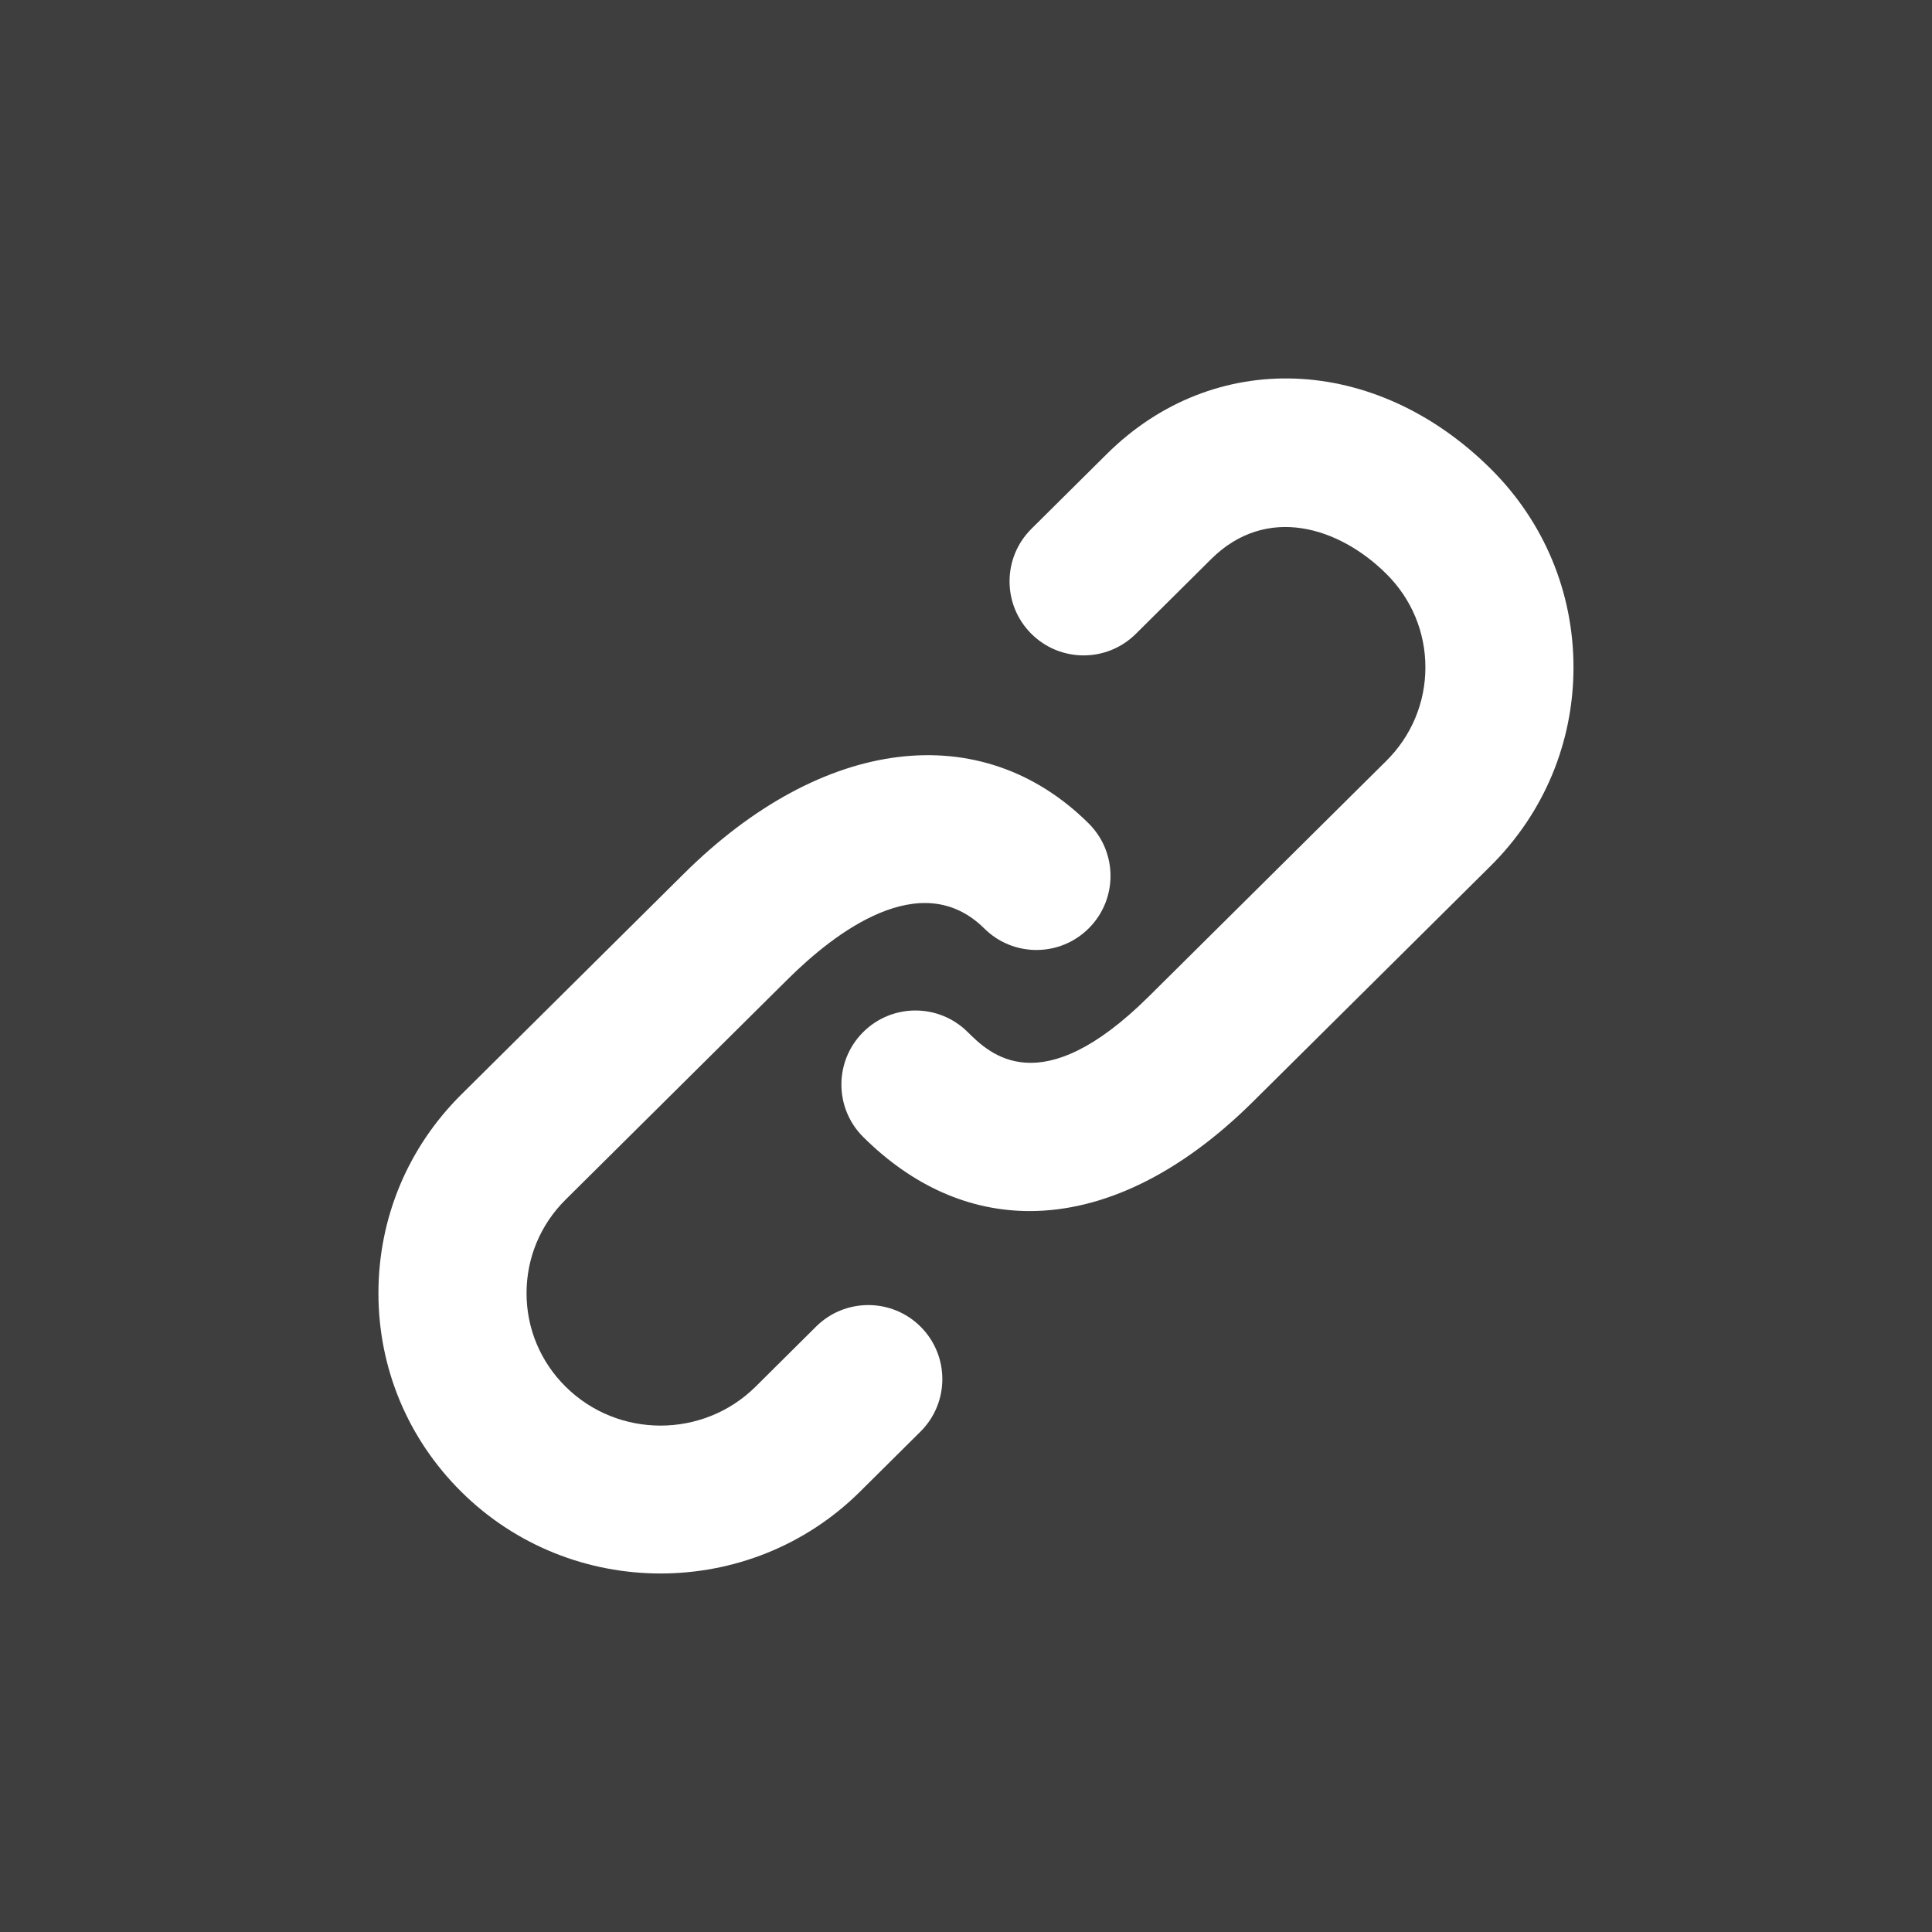 <?xml version="1.0" encoding="UTF-8"?>
<svg width="97px" height="97px" viewBox="0 0 97 97" version="1.1" xmlns="http://www.w3.org/2000/svg" xmlns:xlink="http://www.w3.org/1999/xlink">
    <!-- Generator: Sketch 52.6 (67491) - http://www.bohemiancoding.com/sketch -->
    <title>Group</title>
    <desc>Created with Sketch.</desc>
    <g id="Page-1" stroke="none" stroke-width="1" fill="none" fill-rule="evenodd">
        <g id="Desktop" transform="translate(-344, -173)" fill-rule="nonzero">
            <g id="Group" transform="translate(344, 173)">
                <rect id="Rectangle" fill="#3E3E3E" x="0" y="0" width="97" height="97"></rect>
                <g id="web-link" transform="translate(19, 19)" fill="#FFFFFF">
                    <path d="M21.974,47.603 L18.938,50.618 C16.306,53.227 12.025,53.229 9.395,50.618 C8.131,49.364 7.436,47.697 7.436,45.926 C7.436,44.154 8.132,42.487 9.395,41.232 L20.57,30.145 C22.886,27.848 27.242,24.467 30.418,27.616 C31.875,29.063 34.228,29.054 35.675,27.597 C37.123,26.141 37.114,23.786 35.657,22.34 C30.259,16.984 22.281,17.974 15.333,24.868 L4.157,35.956 C1.476,38.618 0,42.158 0,45.926 C0,49.694 1.476,53.233 4.158,55.895 C6.917,58.632 10.54,60 14.165,60 C17.791,60 21.416,58.632 24.176,55.893 L27.215,52.877 C28.671,51.431 28.679,49.078 27.232,47.621 C25.787,46.165 23.431,46.157 21.974,47.603 Z M55.84,4.533 C50.043,-1.219 41.937,-1.531 36.57,3.794 L32.785,7.55 C31.328,8.997 31.319,11.35 32.767,12.807 C34.214,14.264 36.568,14.273 38.025,12.826 L41.808,9.071 C44.588,6.311 48.229,7.455 50.603,9.811 C51.869,11.066 52.565,12.733 52.565,14.504 C52.565,16.277 51.868,17.944 50.605,19.199 L38.682,31.026 C33.23,36.435 30.673,33.896 29.581,32.813 C28.124,31.367 25.771,31.376 24.324,32.832 C22.877,34.289 22.886,36.643 24.343,38.089 C26.846,40.573 29.702,41.804 32.697,41.804 C36.364,41.804 40.237,39.958 43.919,36.302 L55.842,24.474 C58.523,21.812 60,18.272 60,14.504 C60,10.737 58.523,7.196 55.84,4.533 Z" id="Shape"></path>
                </g>
            </g>
        </g>
    </g>
</svg>